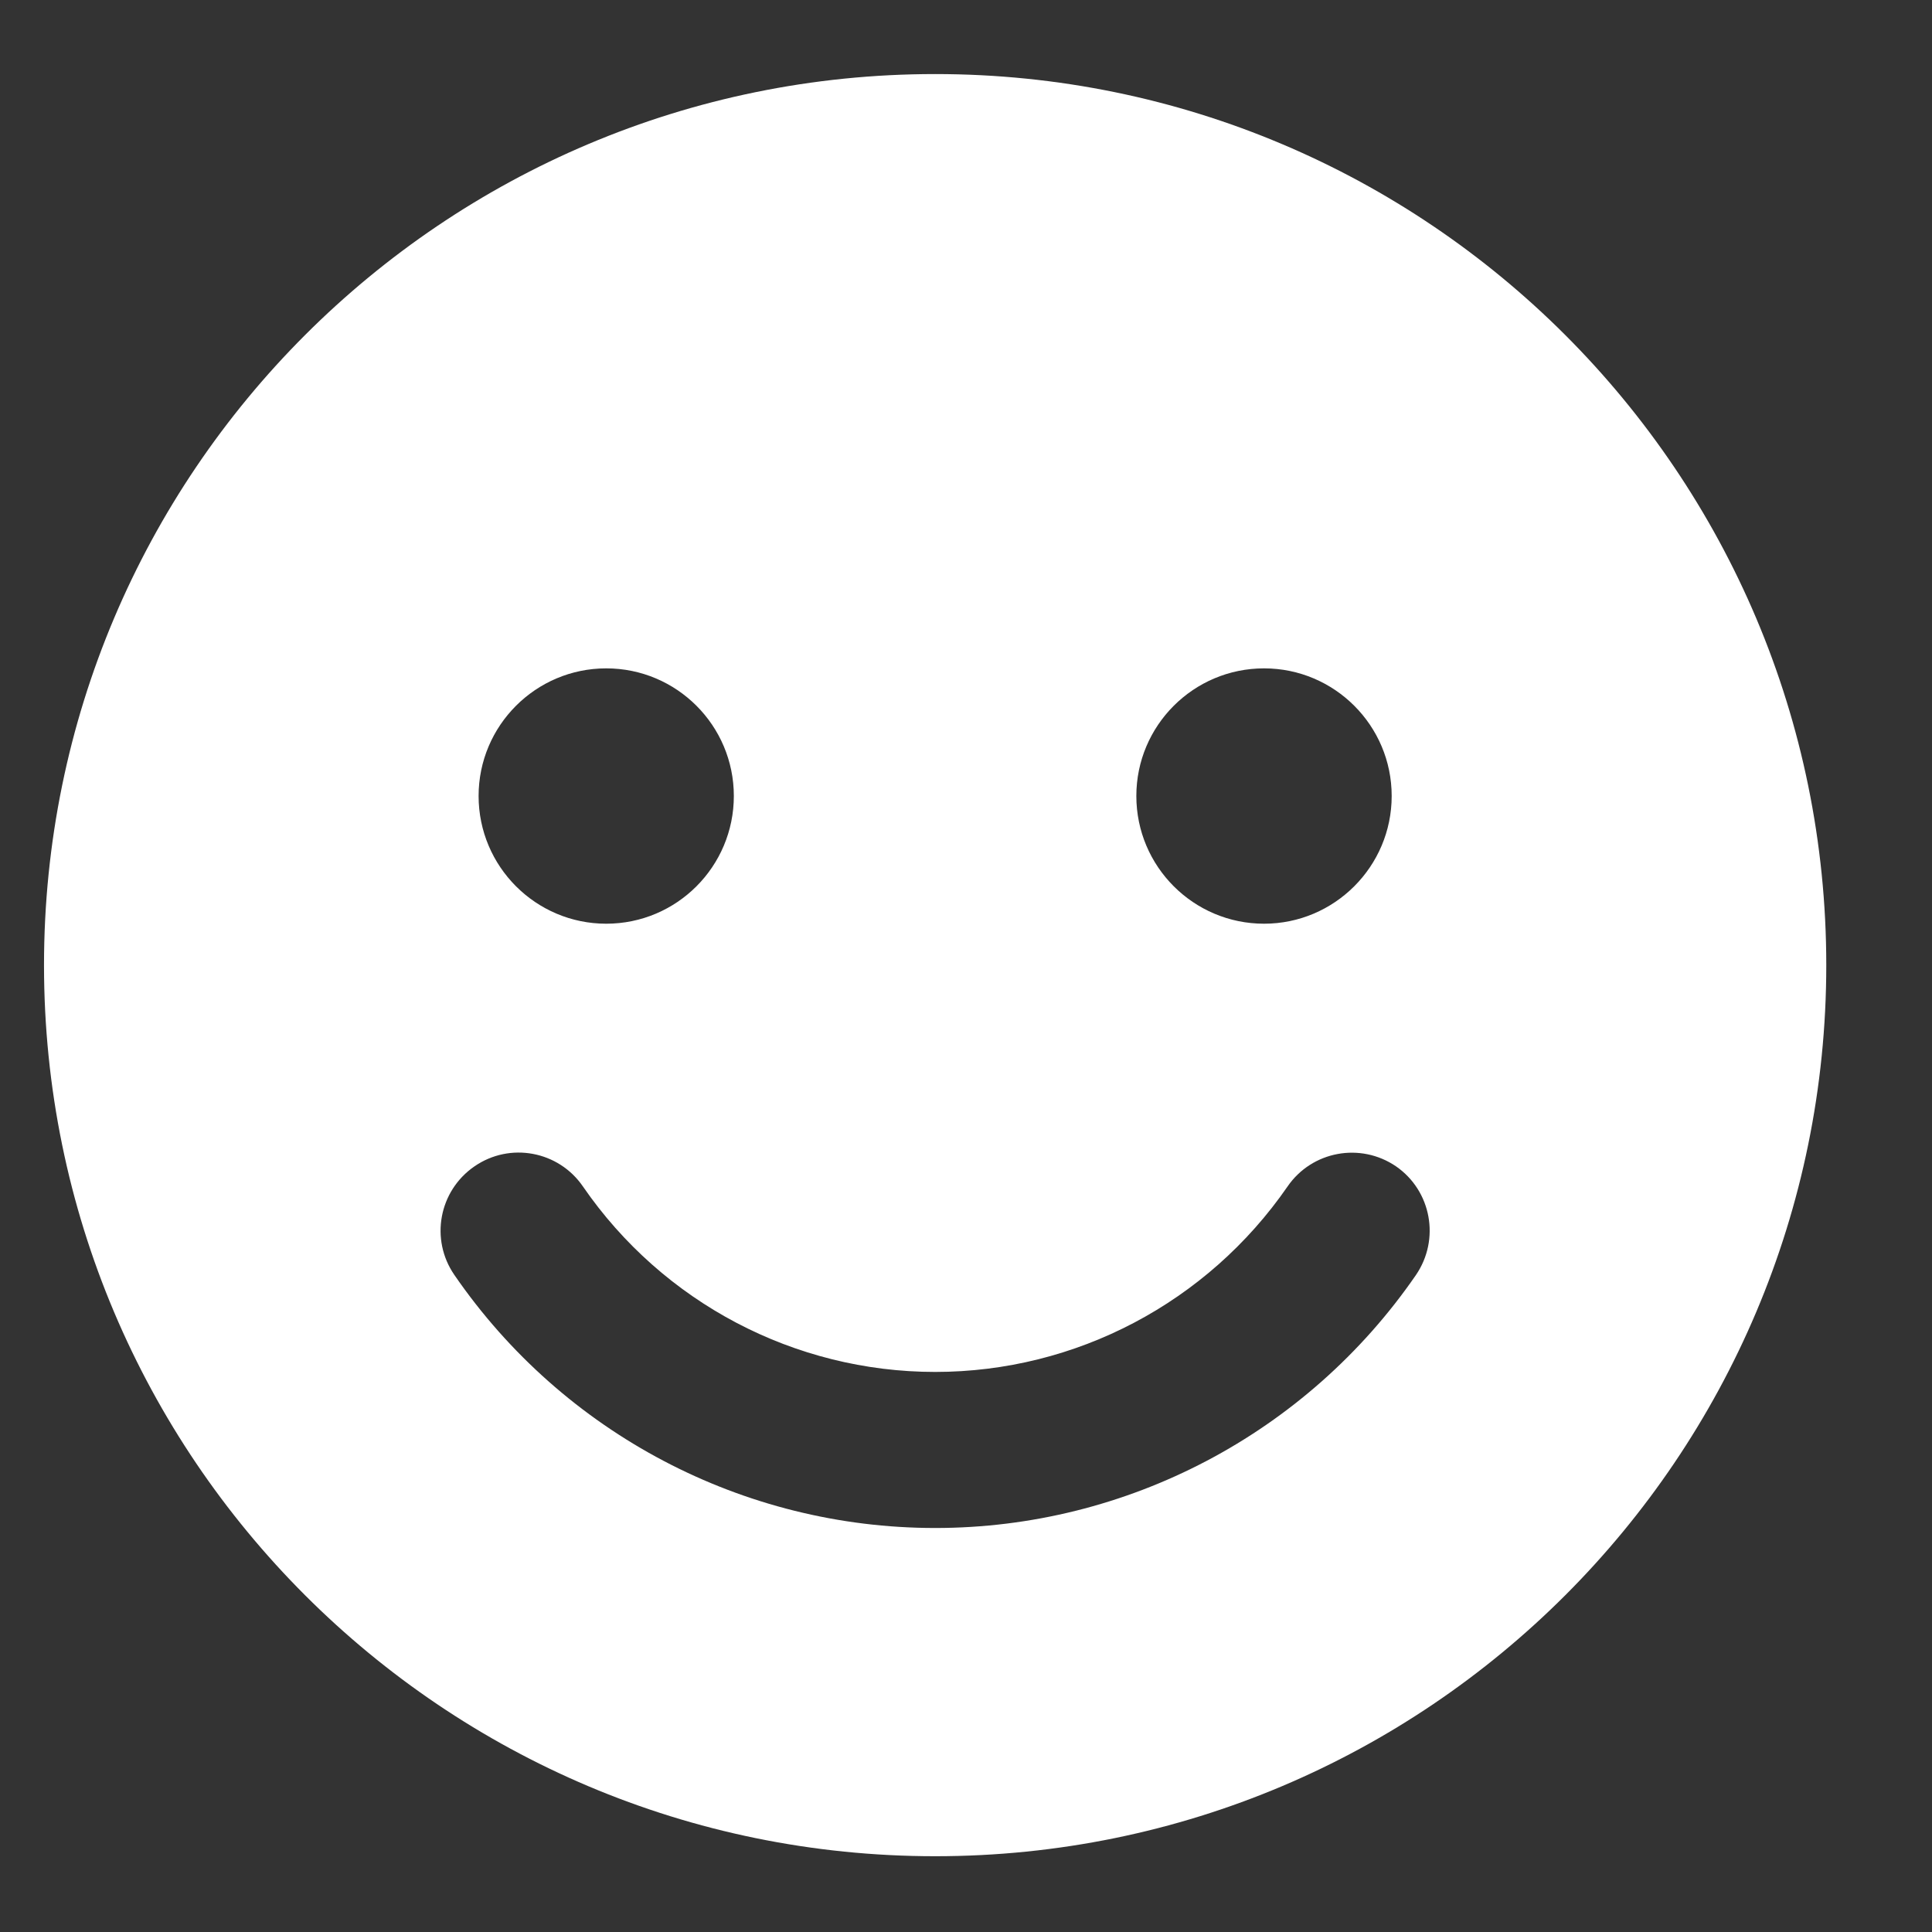 <svg width="18" height="18" viewBox="0 0 18 18" fill="none" xmlns="http://www.w3.org/2000/svg">
<rect x="0" y="0" width="18" height="18" fill="#333333" stroke="none"/>
<path d="M8.713 0.69C4.128 0.69 0.41 4.407 0.41 8.992C0.41 13.577 4.128 17.294 8.713 17.294C13.298 17.294 17.015 13.577 17.015 8.992C17.015 4.407 13.298 0.69 8.713 0.69ZM11.777 6.227C12.433 6.227 12.966 6.76 12.966 7.416C12.966 8.073 12.432 8.606 11.777 8.606C11.12 8.606 10.587 8.073 10.587 7.416C10.587 6.76 11.12 6.227 11.777 6.227ZM5.648 6.227C6.305 6.227 6.837 6.76 6.837 7.416C6.837 8.073 6.305 8.606 5.648 8.606C4.992 8.606 4.459 8.073 4.459 7.416C4.459 6.76 4.992 6.227 5.648 6.227ZM13.192 11.879C12.175 13.355 10.5 14.236 8.713 14.236C6.924 14.236 5.249 13.355 4.233 11.878C4.005 11.547 4.089 11.095 4.42 10.867C4.751 10.638 5.204 10.723 5.431 11.054C6.176 12.136 7.403 12.782 8.713 12.782C10.023 12.782 11.249 12.136 11.996 11.054C12.223 10.724 12.675 10.64 13.007 10.867C13.336 11.095 13.419 11.547 13.192 11.879Z" fill="white"/>
</svg>
